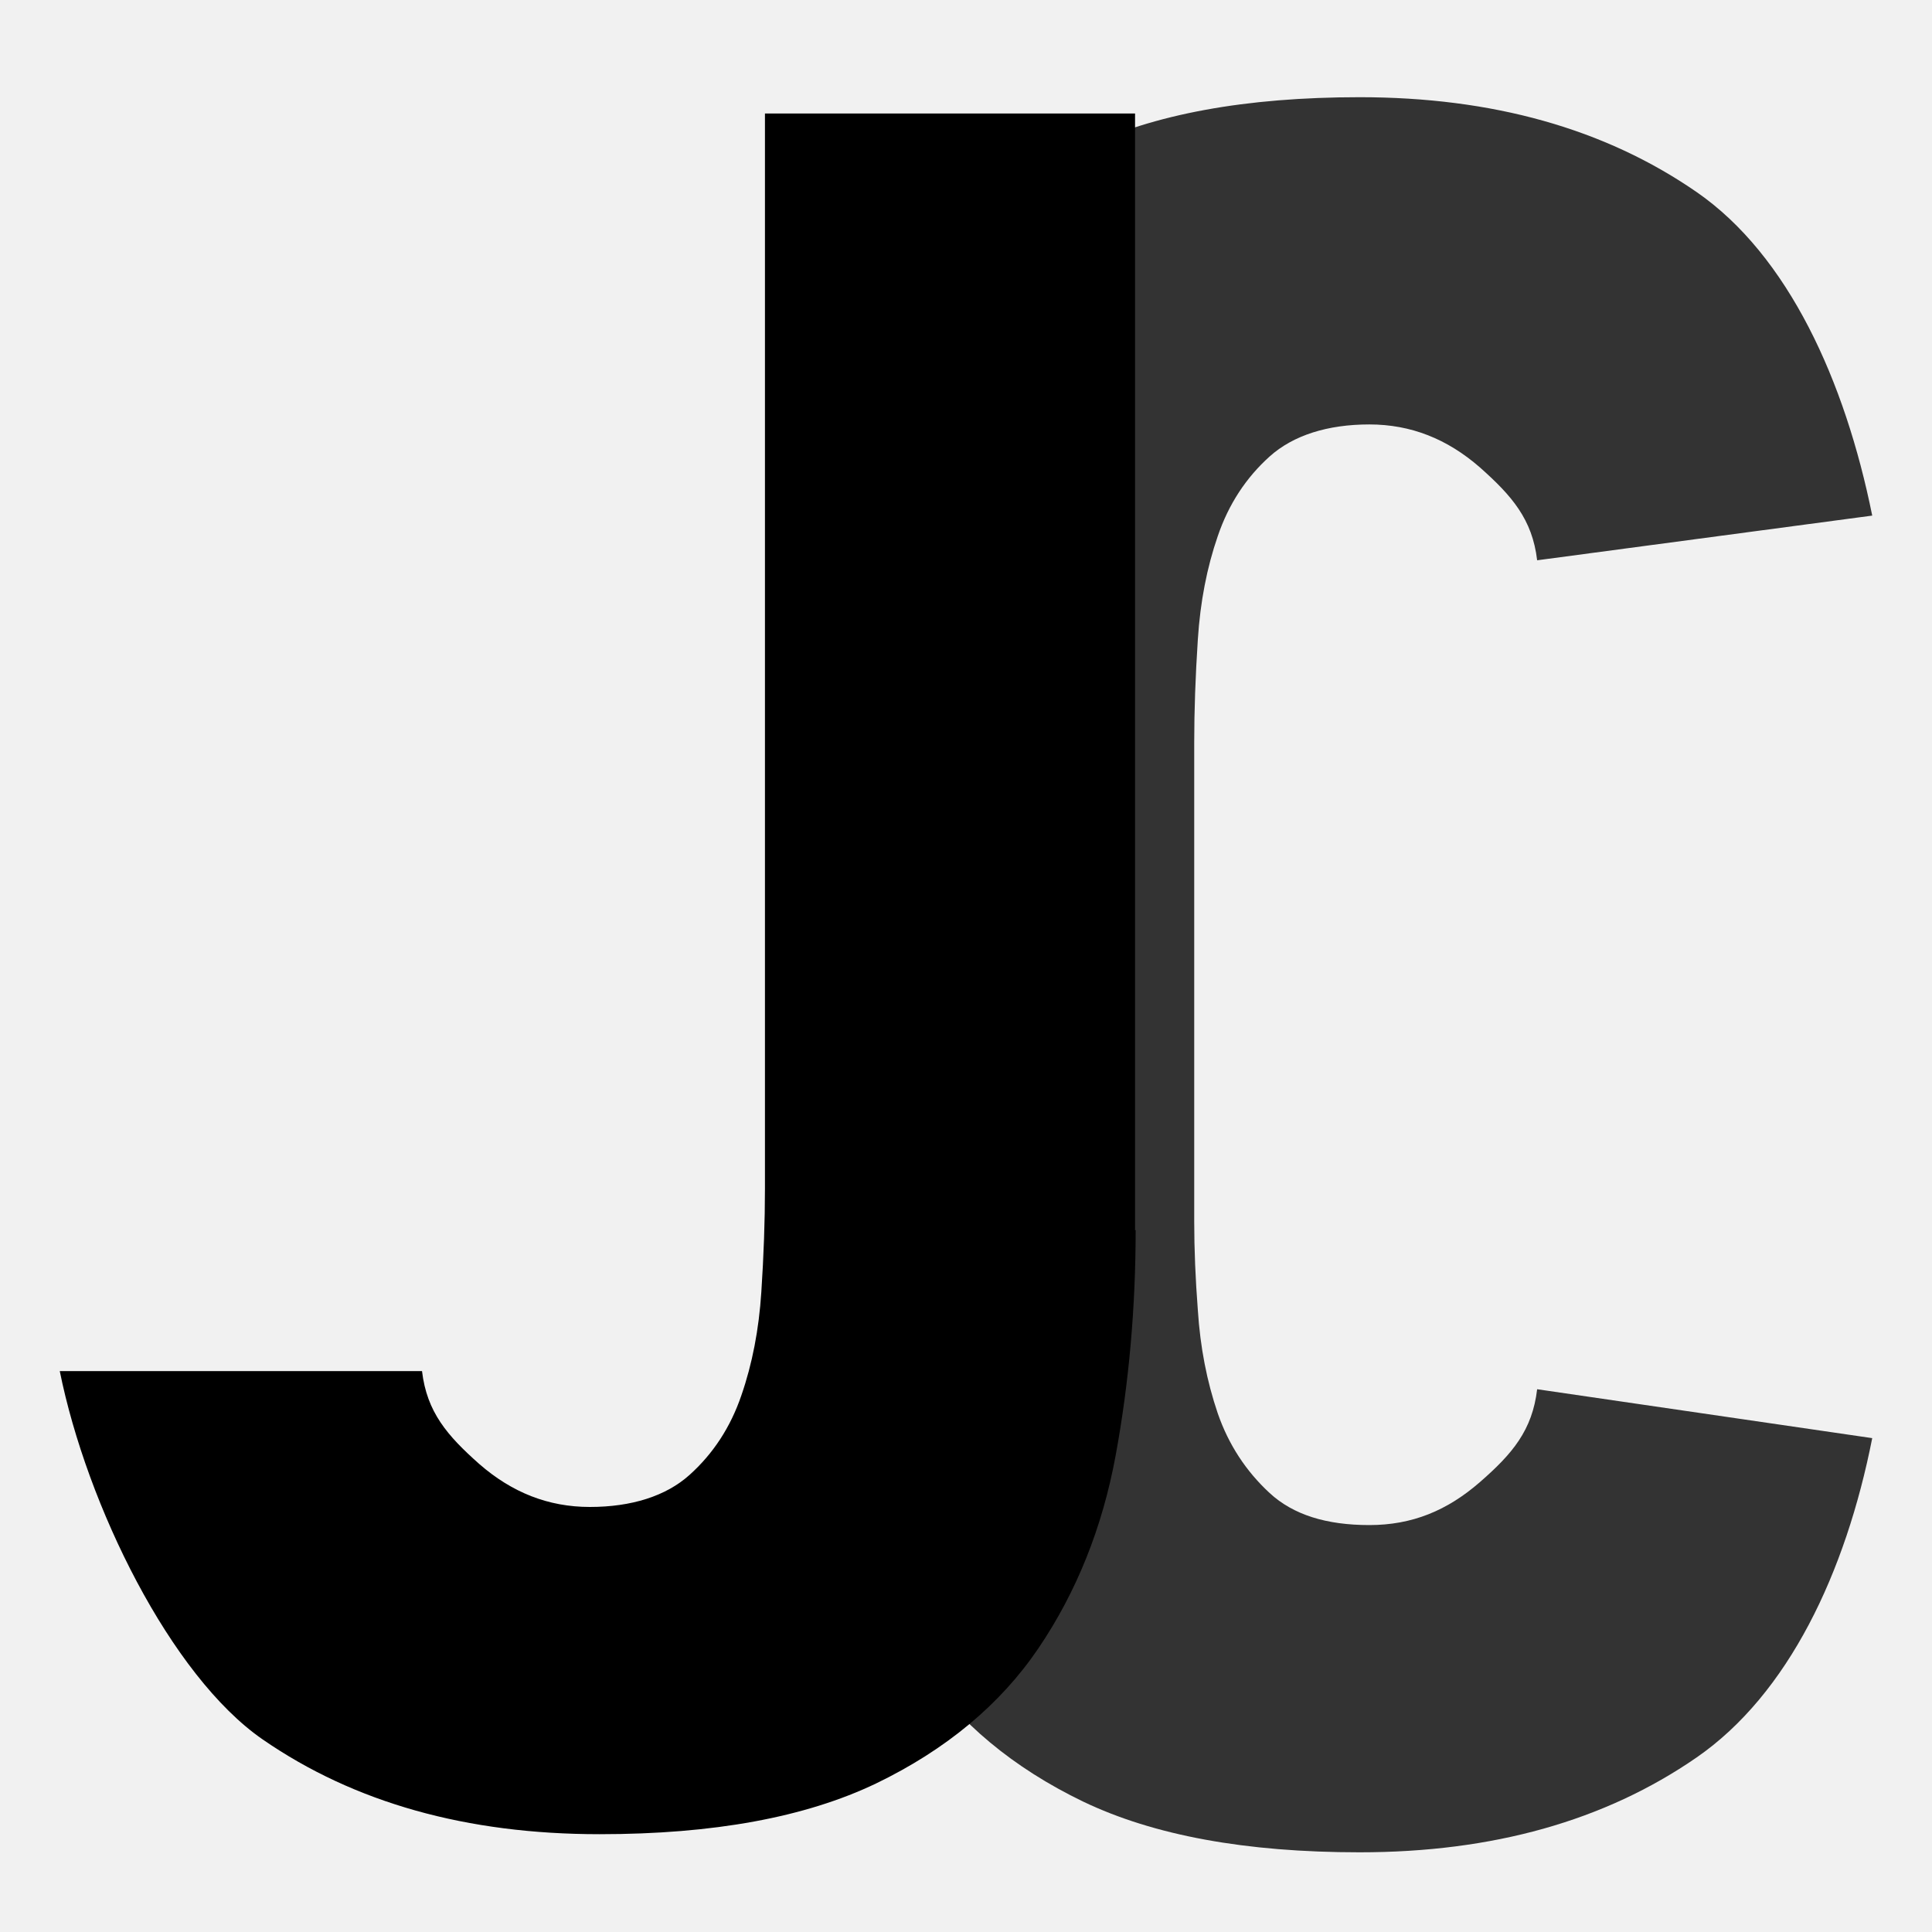 <?xml version="1.0" encoding="UTF-8"?>
<svg id="Layer_1" data-name="Layer 1" xmlns="http://www.w3.org/2000/svg" version="1.1" viewBox="0 0 32 32">
  <defs>
    <style>
      .cls-1 {
        fill: #333;
      }

      .cls-1, .cls-2, .cls-3 {
        stroke-width: 0px;
      }

      .cls-2 {
        fill: #000;
      }

      .cls-3 {
        fill: #f1f1f1;
      }
    </style>
  </defs>
  <rect class="cls-3" y="0" width="32" height="32"/>
  <path class="cls-1" d="M13.64,19.99v-8.37c0-1.28.11-2.53.33-3.73.22-1.2.65-2.27,1.28-3.2.63-.93,1.53-1.68,2.69-2.24,1.17-.56,2.69-.84,4.58-.84,2.2,0,4.06.52,5.58,1.57,1.52,1.05,2.46,3.13,2.91,5.36l-5.55.74c-.08-.68-.42-1.07-.95-1.54-.54-.47-1.14-.71-1.83-.71s-1.26.18-1.65.53-.68.79-.86,1.32c-.18.52-.29,1.09-.33,1.71-.04.61-.06,1.18-.06,1.71,0,0,0,7.23,0,7.93,0,.46.02.95.06,1.47.04.62.15,1.18.33,1.71.18.52.47.96.86,1.32s.94.53,1.65.53,1.29-.24,1.83-.71c.54-.47.87-.86.95-1.54l5.55.81c-.44,2.23-1.39,4.24-2.91,5.29-1.52,1.05-3.38,1.57-5.58,1.57-1.89,0-3.41-.28-4.58-.84-1.16-.56-2.06-1.31-2.69-2.24-.63-.93-1.05-2-1.28-3.2-.22-1.2-.33-2.45-.33-3.73v-.66Z"/>
  <path class="cls-2" d="M18.81,20.37c0,1.28-.11,2.53-.33,3.73-.22,1.2-.65,2.27-1.28,3.2-.63.93-1.53,1.68-2.69,2.24-1.17.56-2.69.84-4.58.84-2.2,0-4.06-.52-5.58-1.57-1.52-1.05-2.91-3.87-3.36-6.1h6c.08.68.42,1.07.95,1.54.54.47,1.14.71,1.83.71s1.26-.18,1.65-.53.68-.79.86-1.32c.18-.52.29-1.09.33-1.71.04-.61.06-1.18.06-1.71V1.88h6.13v18.5Z"/>
</svg>